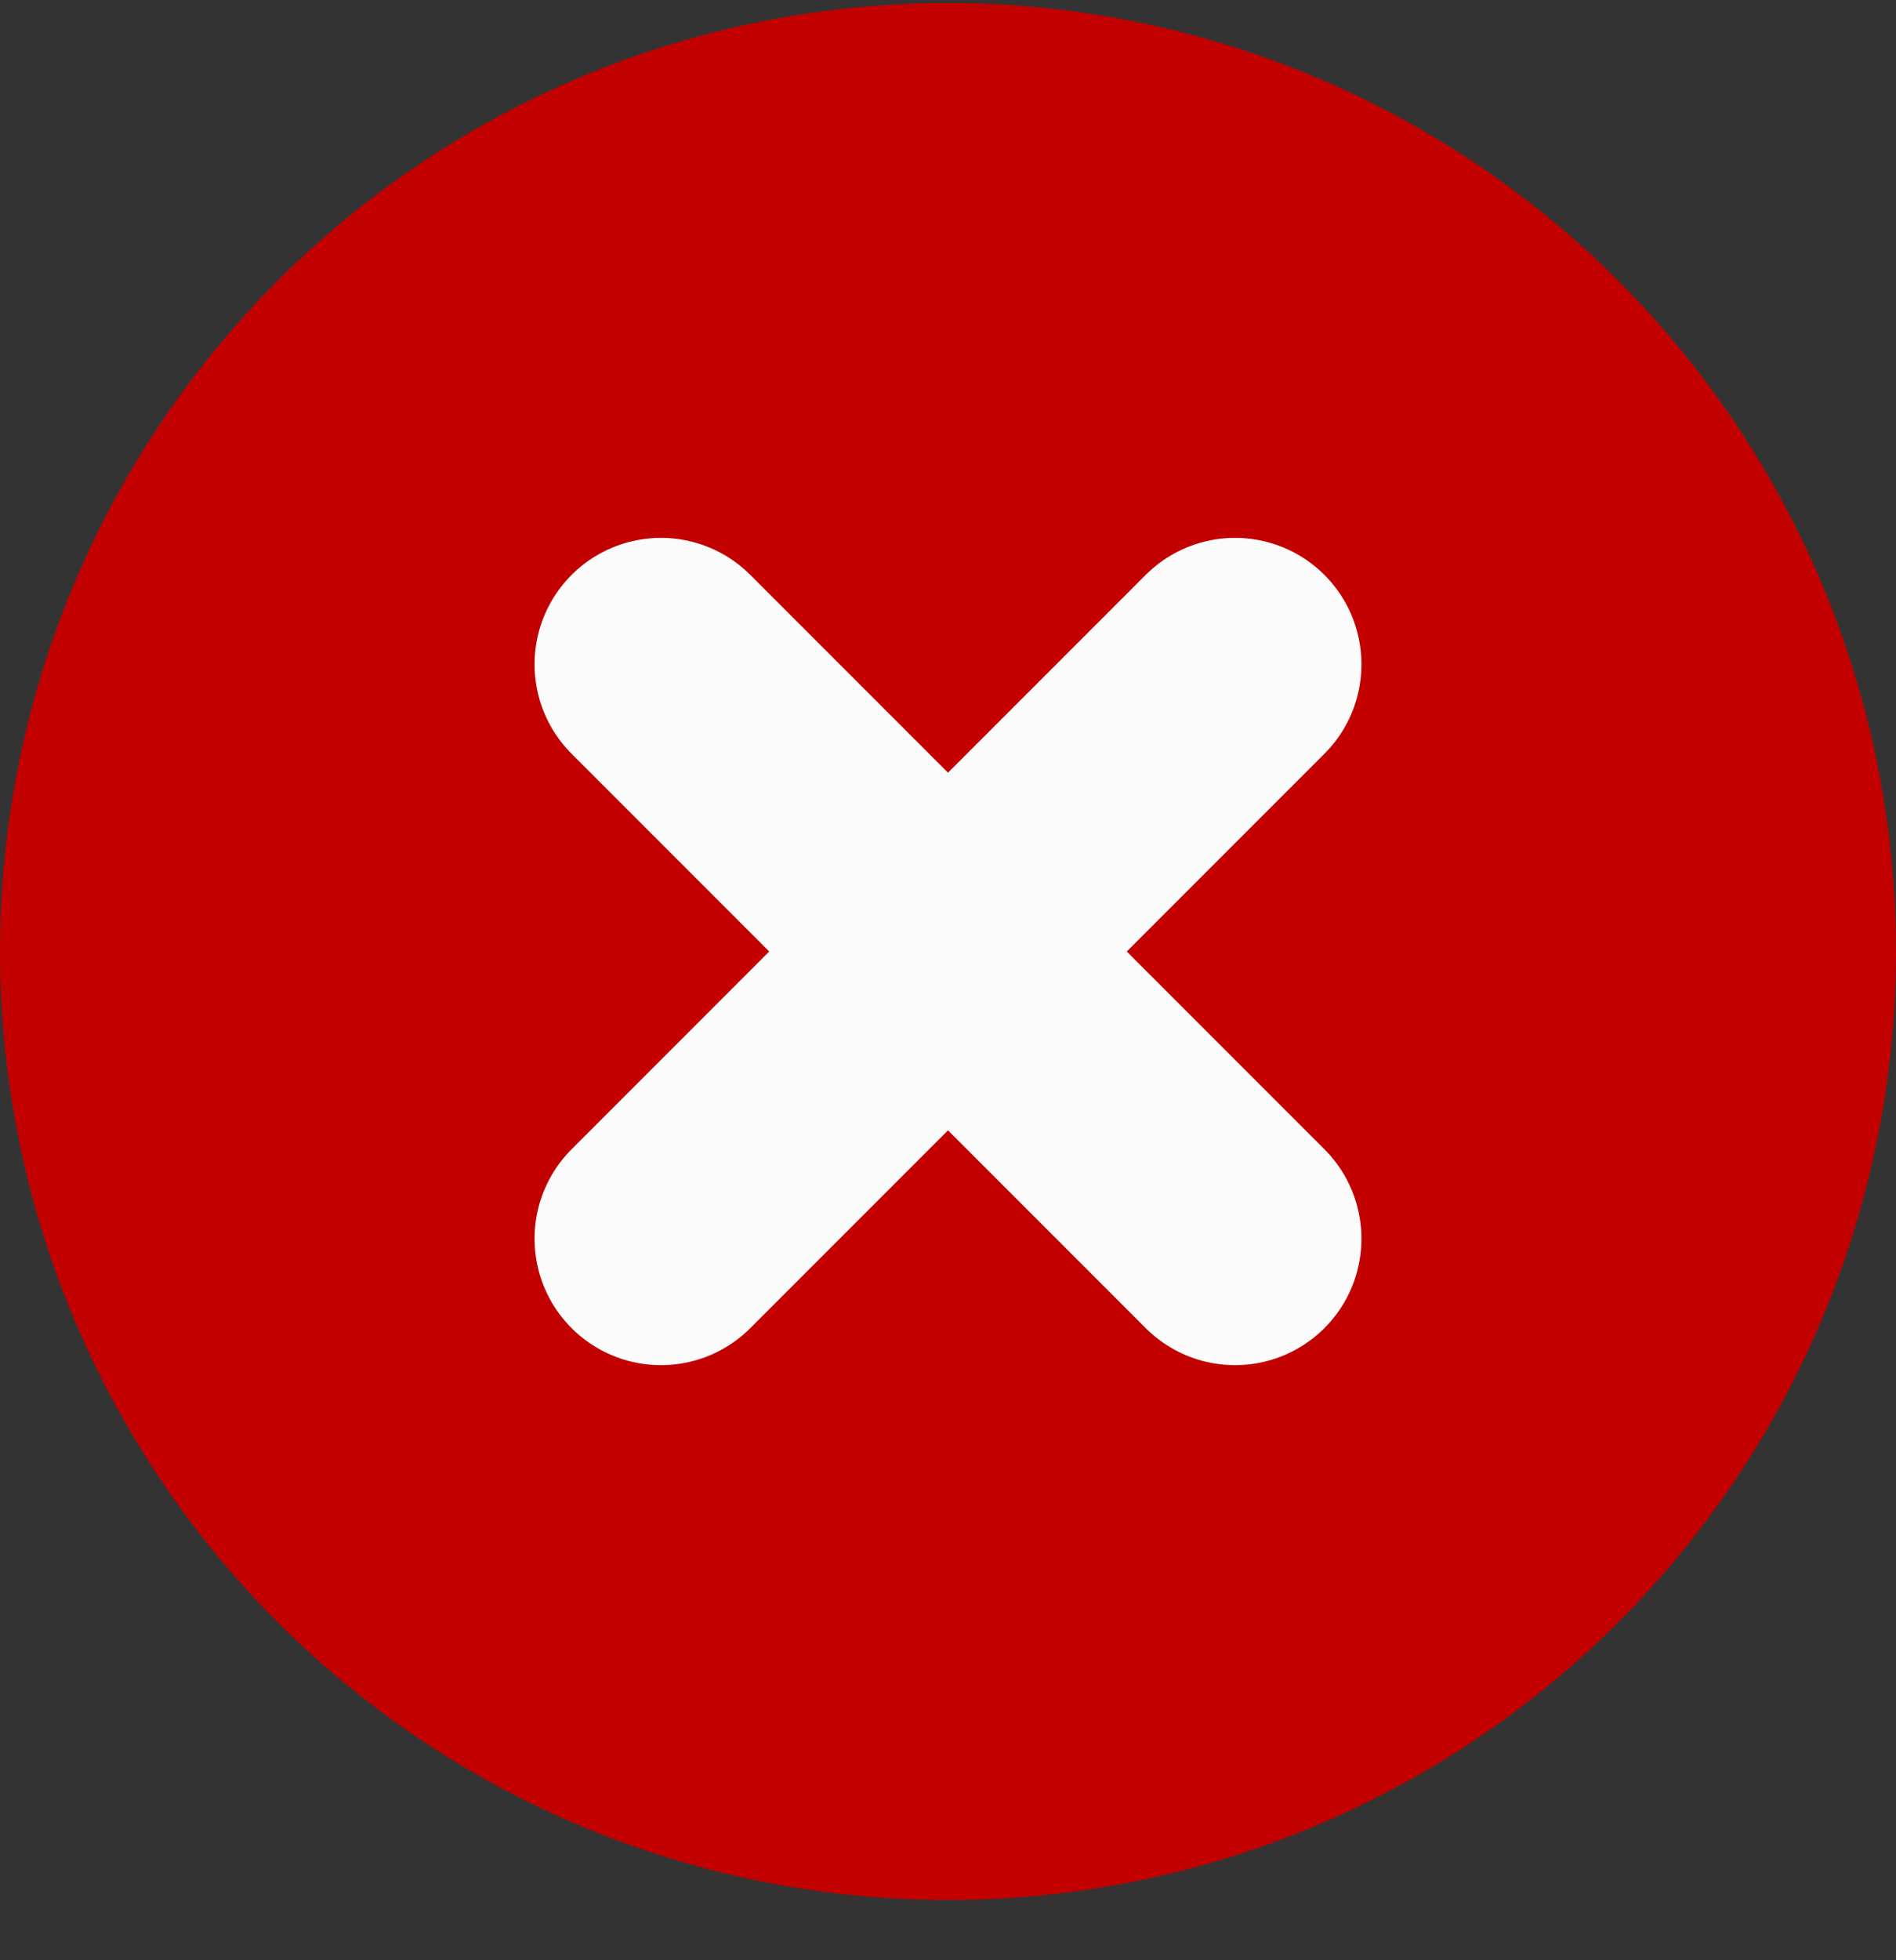 <svg width="30" height="31" viewBox="0 0 30 31" fill="none" xmlns="http://www.w3.org/2000/svg">
<rect x="0" y="0" width="30" height="31" fill="#333333" stroke="none"/>
<circle cx="15" cy="15.047" r="15" fill="#C20000"/>
<path d="M10.458 19.589L19.542 10.506" stroke="#FBFBFB" stroke-width="4" stroke-linecap="round"/>
<path d="M19.542 19.589L10.458 10.506" stroke="#FBFBFB" stroke-width="4" stroke-linecap="round"/>
</svg>
